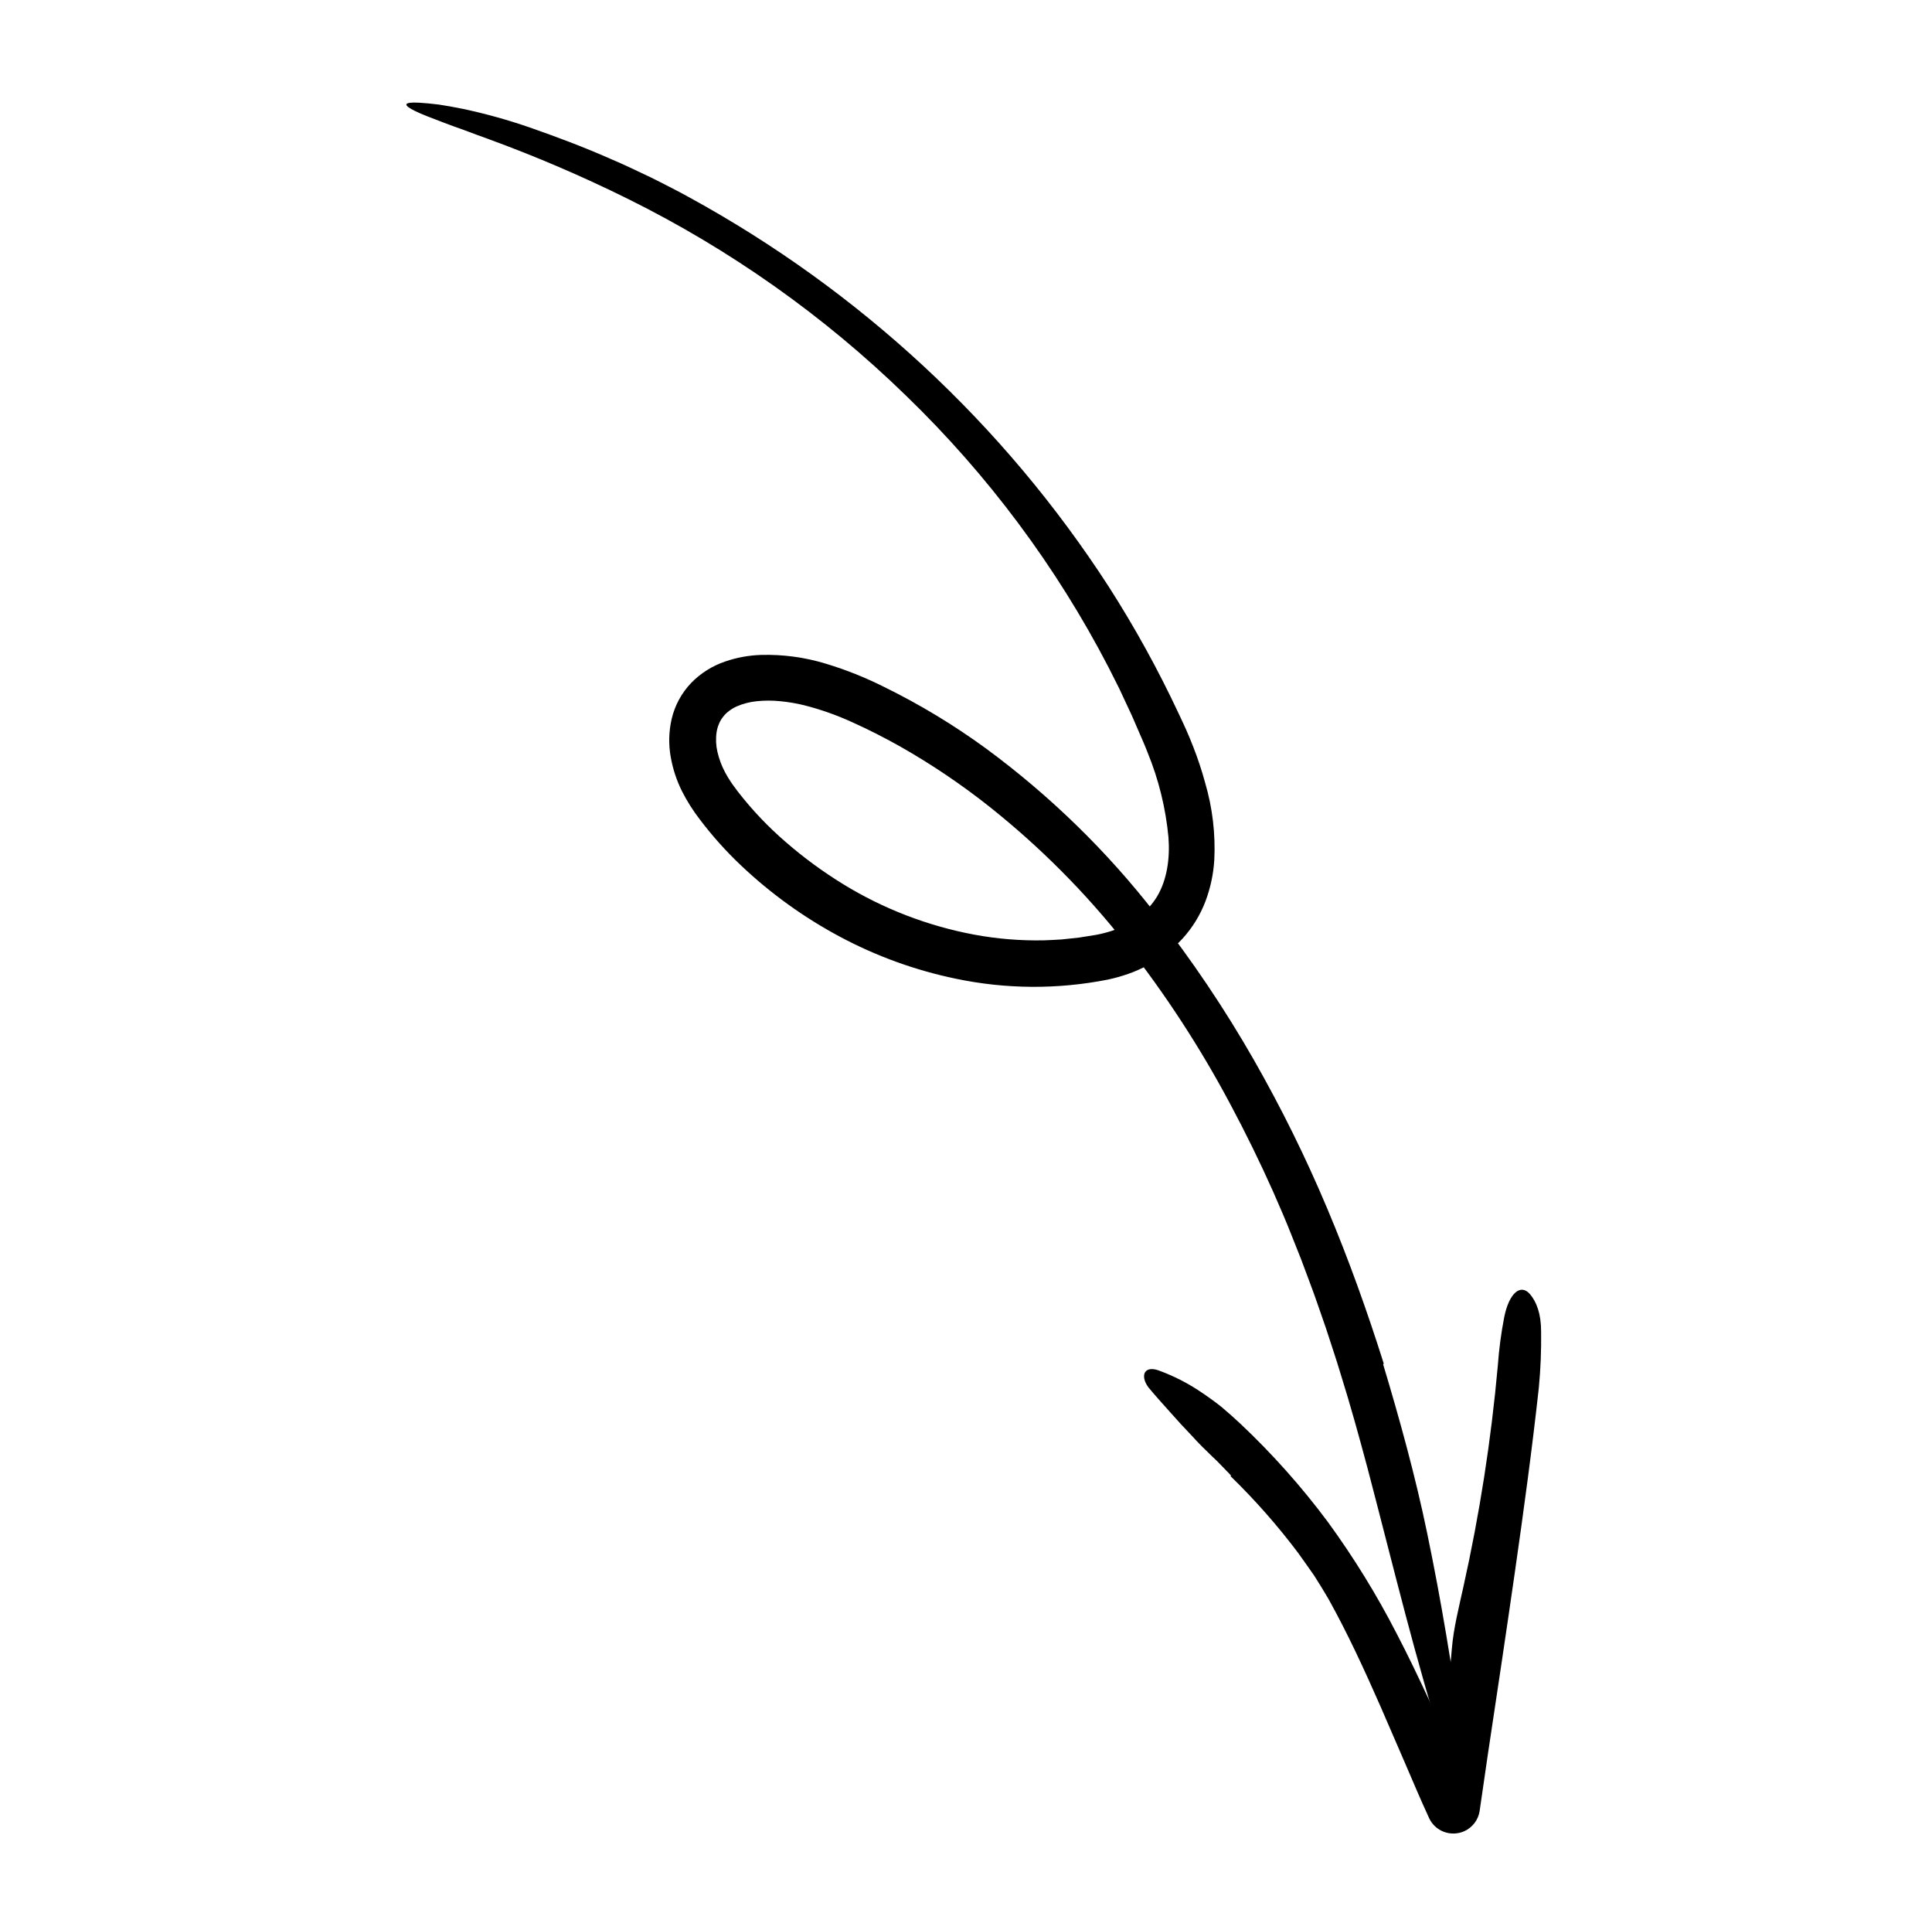 <?xml version="1.0" encoding="UTF-8"?> <svg xmlns="http://www.w3.org/2000/svg" width="172" height="170" viewBox="0 0 172 170" fill="none"><path d="M123.191 121.369C121.72 116.713 120.072 112.1 118.165 107.581C116.261 103.051 114.083 98.639 111.644 94.367C109.046 89.818 106.115 85.462 102.876 81.333C98.561 75.772 93.488 70.827 87.802 66.638C84.931 64.538 81.876 62.693 78.675 61.125C77.029 60.301 75.314 59.617 73.55 59.082C71.67 58.504 69.707 58.238 67.739 58.294C66.658 58.33 65.588 58.526 64.565 58.877C63.419 59.264 62.382 59.916 61.541 60.778C60.675 61.682 60.071 62.799 59.791 64.012C59.535 65.132 59.511 66.291 59.72 67.421C59.907 68.465 60.243 69.478 60.718 70.43C61.166 71.312 61.696 72.151 62.302 72.936C63.409 74.4 64.636 75.77 65.972 77.033C68.61 79.532 71.577 81.668 74.792 83.384C78.02 85.108 81.482 86.362 85.072 87.108C89.539 88.05 94.154 88.078 98.633 87.191C99.241 87.06 99.84 86.893 100.427 86.688C101.033 86.478 101.621 86.217 102.184 85.91C103.343 85.307 104.387 84.509 105.269 83.552C106.16 82.576 106.856 81.443 107.322 80.212C107.763 79.038 108.027 77.805 108.104 76.555C108.221 74.228 107.945 71.898 107.287 69.661C106.993 68.582 106.641 67.52 106.233 66.478C106.03 65.96 105.821 65.446 105.595 64.941C105.373 64.432 105.141 63.962 104.914 63.472C103.095 59.587 101.019 55.824 98.701 52.208C89.358 37.761 76.514 25.849 61.334 17.55C60.771 17.229 60.191 16.937 59.615 16.64C59.035 16.346 58.463 16.039 57.876 15.76C56.701 15.205 55.533 14.636 54.335 14.133C51.962 13.082 49.535 12.176 47.123 11.333C45.195 10.668 43.228 10.12 41.232 9.694C40.422 9.532 39.699 9.4 39.054 9.305C38.405 9.225 37.836 9.172 37.34 9.143C35.895 9.059 35.84 9.339 36.95 9.881C37.227 10.017 37.578 10.169 37.998 10.336C38.419 10.498 38.906 10.686 39.459 10.899C40.011 11.11 40.628 11.335 41.311 11.575C41.988 11.828 42.725 12.106 43.524 12.391C47.725 13.928 51.837 15.691 55.843 17.673C64.997 22.199 73.374 28.121 80.665 35.221C87.952 42.266 94.039 50.429 98.689 59.394C99.001 60.013 99.314 60.634 99.629 61.258C99.924 61.89 100.221 62.524 100.518 63.16C100.825 63.791 101.085 64.444 101.369 65.085C101.649 65.731 101.936 66.373 102.174 66.996C103.157 69.401 103.78 71.935 104.024 74.517C104.171 76.442 103.887 78.303 103.033 79.758C102.596 80.486 102.019 81.124 101.335 81.633C100.977 81.899 100.597 82.133 100.199 82.335C99.803 82.548 99.388 82.724 98.958 82.86C98.508 83.005 98.049 83.122 97.584 83.209L96.057 83.453C95.541 83.508 95.026 83.569 94.51 83.618C93.99 83.642 93.472 83.686 92.952 83.696C90.863 83.74 88.775 83.57 86.721 83.188C82.586 82.412 78.631 80.888 75.056 78.693C73.265 77.592 71.569 76.349 69.984 74.974C68.413 73.624 66.982 72.122 65.713 70.49L65.375 70.034L65.207 69.806L65.063 69.594C64.874 69.314 64.7 69.024 64.543 68.725C64.24 68.153 64.013 67.544 63.869 66.914C63.737 66.347 63.712 65.76 63.795 65.183C63.832 64.928 63.901 64.678 64.003 64.44C64.093 64.214 64.216 64.002 64.368 63.811C64.516 63.614 64.692 63.439 64.891 63.292C65.103 63.128 65.334 62.99 65.578 62.879C66.145 62.633 66.747 62.476 67.363 62.414C68.056 62.343 68.754 62.342 69.448 62.411C70.175 62.48 70.896 62.602 71.605 62.776C73.09 63.155 74.537 63.668 75.927 64.309C76.644 64.629 77.358 64.974 78.073 65.338C78.782 65.7 79.483 66.076 80.177 66.465C82.956 68.045 85.607 69.835 88.108 71.818C92.591 75.385 96.641 79.453 100.177 83.941C103.734 88.457 106.876 93.278 109.565 98.347C110.92 100.883 112.185 103.467 113.358 106.099C113.94 107.416 114.51 108.738 115.036 110.08L115.835 112.089L116.592 114.116C117.108 115.462 117.555 116.836 118.037 118.196C118.479 119.571 118.95 120.937 119.362 122.322C120.227 125.08 120.996 127.871 121.745 130.668C124.092 139.607 126.122 148.116 128.557 155.58C129.674 159.013 130.629 158.592 130.114 154.455C129.315 148.611 128.312 142.496 127.051 136.439C126.022 131.457 124.63 126.401 123.136 121.433C123.155 121.413 123.172 121.393 123.191 121.369Z" fill="black"></path><path d="M109.551 131.389C111.74 133.518 113.759 135.811 115.589 138.249C116.057 138.909 116.534 139.568 116.995 140.238C117.433 140.925 117.863 141.619 118.271 142.321C119.983 145.394 121.467 148.624 122.909 151.902L125.05 156.847C125.763 158.499 126.463 160.168 127.221 161.808L127.232 161.832C127.493 162.396 127.97 162.835 128.558 163.052C129.146 163.268 129.797 163.245 130.368 162.988C130.727 162.823 131.039 162.573 131.276 162.26C131.514 161.946 131.668 161.58 131.727 161.192L132.457 156.167C133.274 150.753 134.089 145.335 134.869 139.9C135.648 134.466 136.394 129.016 136.996 123.525C137.156 121.86 137.224 120.188 137.2 118.517C137.203 116.93 136.785 115.867 136.216 115.197C135.38 114.221 134.352 115.08 133.916 117.238C133.64 118.664 133.449 120.104 133.346 121.552C132.751 128.18 131.726 134.764 130.276 141.263C129.883 143.063 129.404 144.926 129.257 146.715C128.876 151.35 128.022 155.944 127.289 160.548L131.316 159.998C130.88 159.007 130.429 158.024 129.947 157.056C128.058 153.23 126.364 149.271 124.352 145.424C122.57 141.953 120.518 138.624 118.216 135.467C115.881 132.331 113.273 129.403 110.422 126.716C109.855 126.186 109.283 125.677 108.706 125.195C108.113 124.731 107.514 124.298 106.908 123.894C105.741 123.107 104.479 122.464 103.153 121.98C102.56 121.767 102.134 121.847 101.951 122.129C101.774 122.405 101.817 122.907 102.225 123.465C102.837 124.215 103.502 124.938 104.156 125.675C104.806 126.417 105.48 127.143 106.161 127.853C106.7 128.454 107.28 129.027 107.872 129.592L108.317 130.015L108.745 130.452C109.028 130.745 109.311 131.038 109.594 131.33L109.551 131.389Z" fill="black"></path></svg> 
